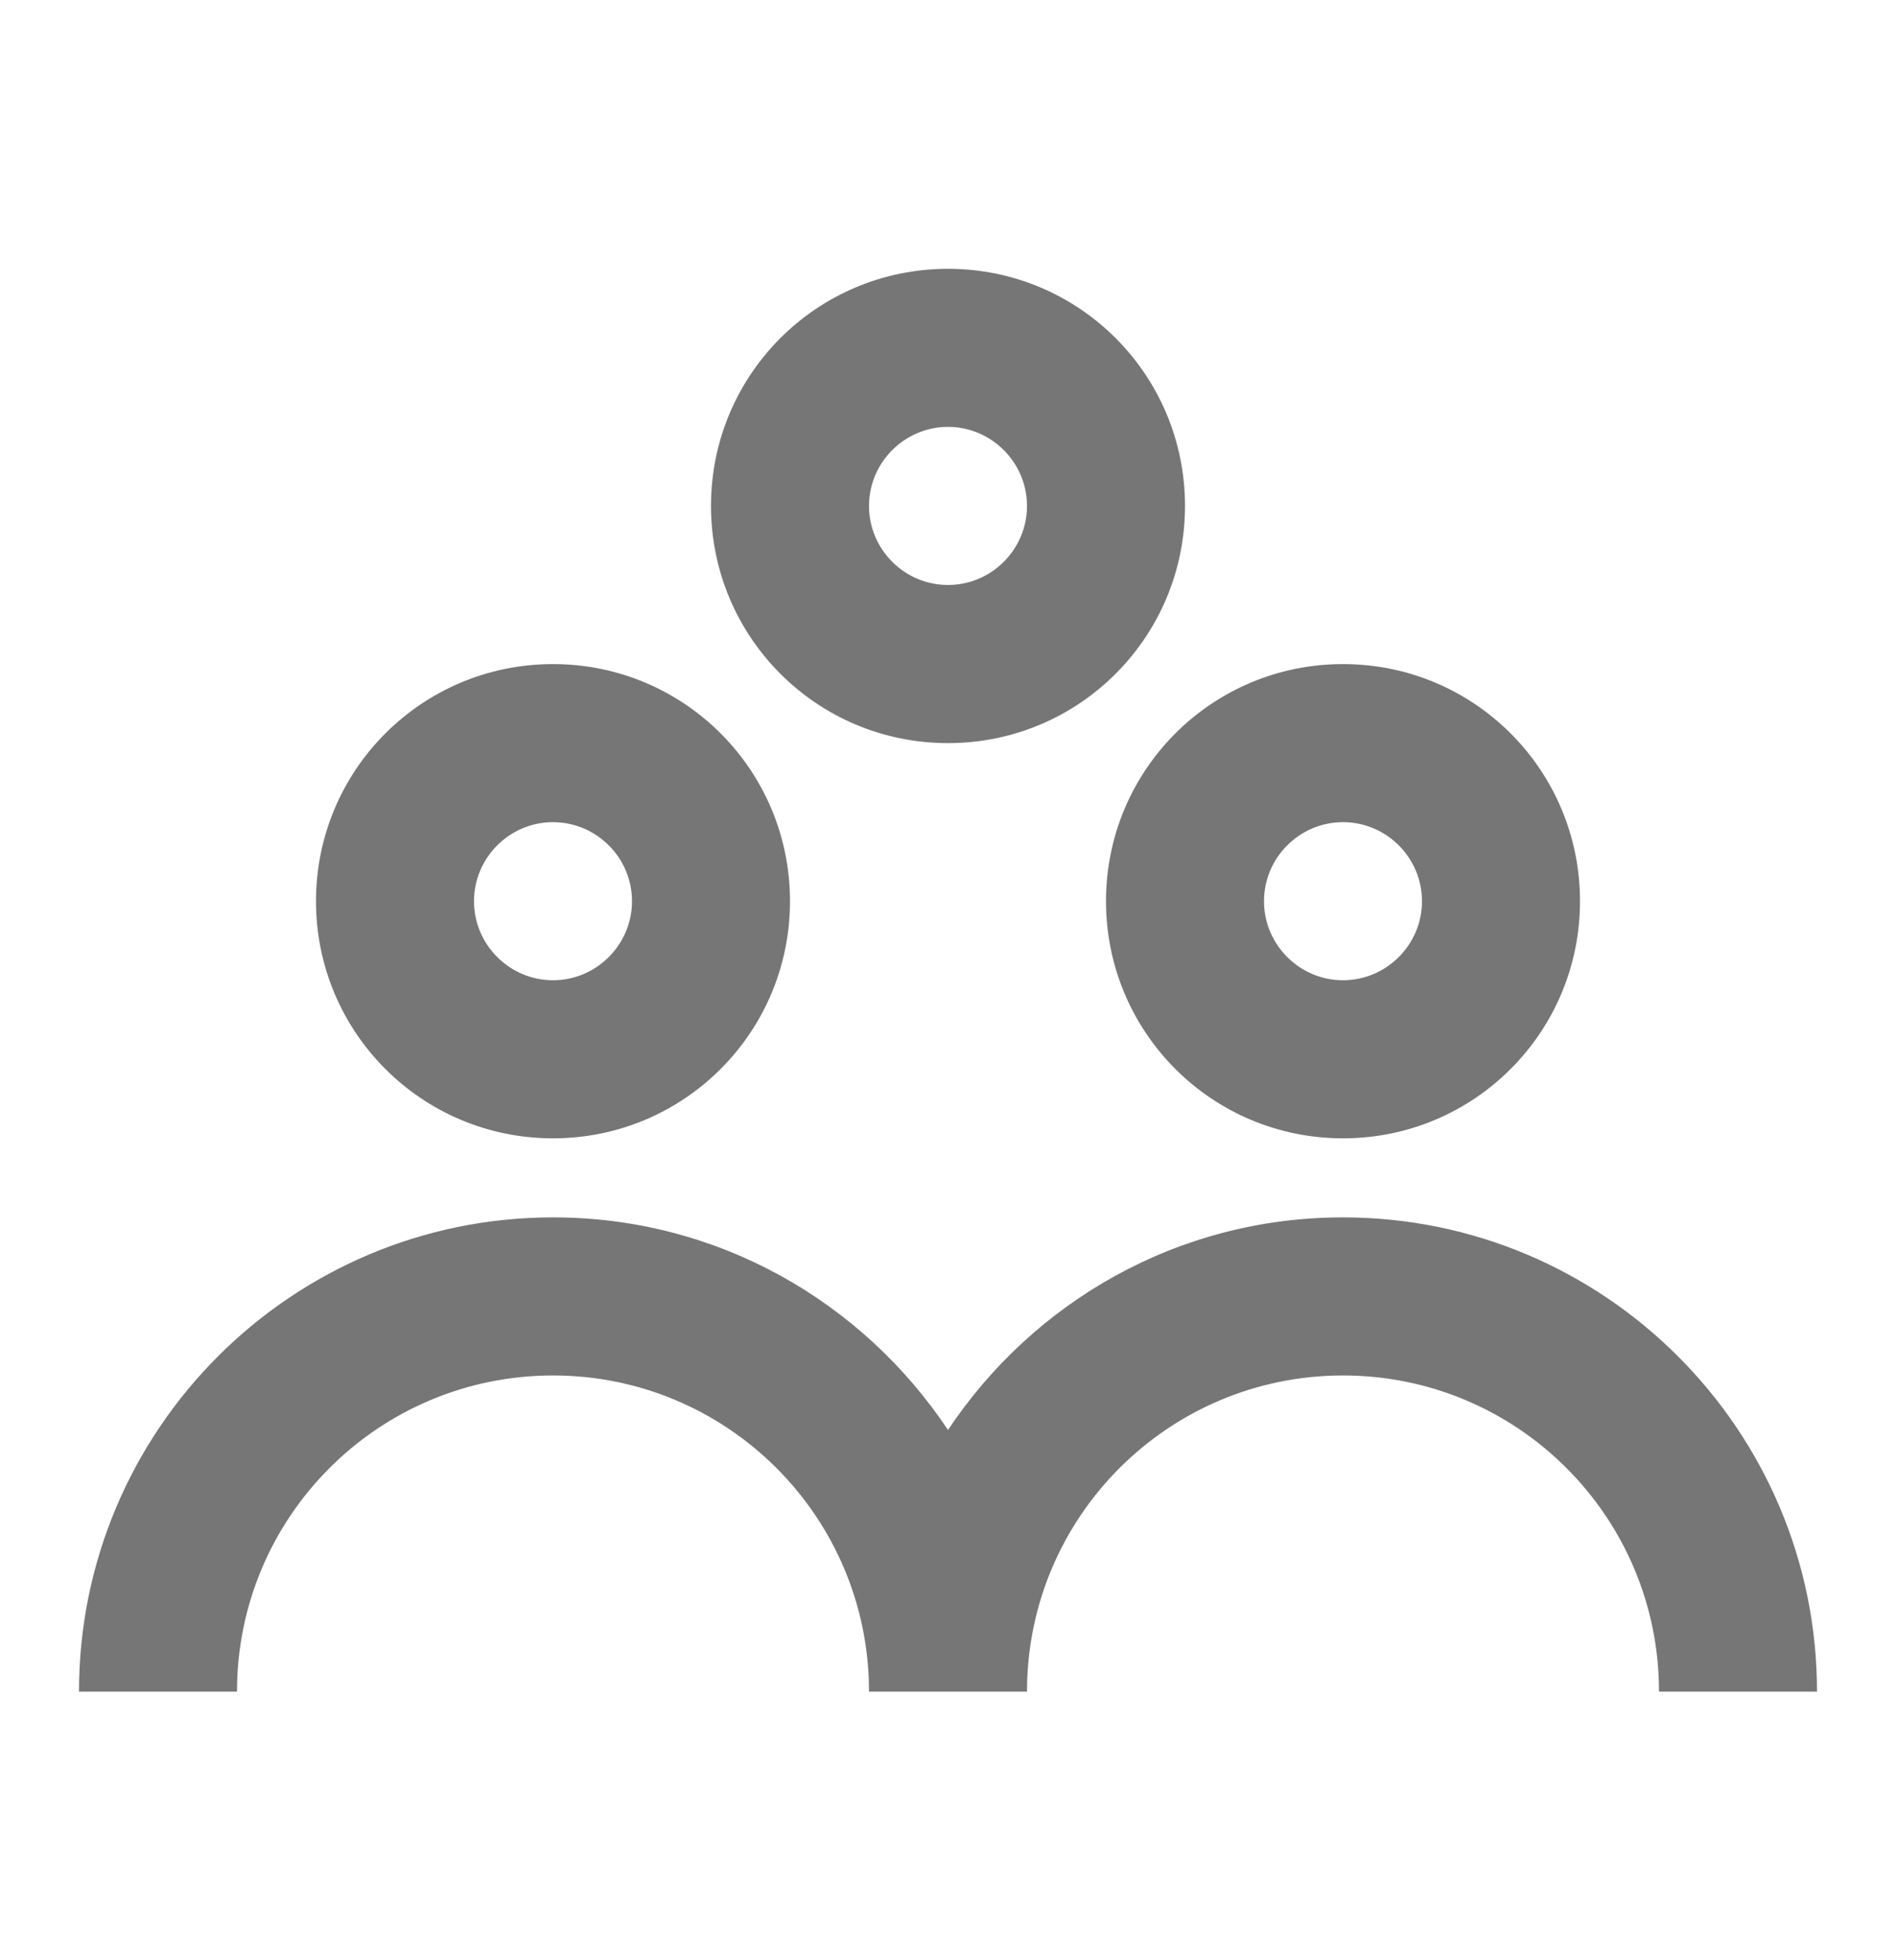 <svg width="30" height="31" viewBox="0 0 30 31" fill="none" xmlns="http://www.w3.org/2000/svg">
<path fill-rule="evenodd" clip-rule="evenodd" d="M15 11.752C17.075 11.752 18.75 10.076 18.75 8.001C18.75 5.926 17.075 4.251 15 4.251C12.925 4.251 11.25 5.926 11.25 8.001C11.25 10.076 12.925 11.752 15 11.752ZM15 6.751C15.688 6.751 16.25 7.314 16.25 8.001C16.25 8.689 15.688 9.251 15 9.251C14.312 9.251 13.75 8.689 13.75 8.001C13.75 7.314 14.312 6.751 15 6.751ZM12.5 14.252C12.5 16.326 10.825 18.002 8.75 18.002C6.675 18.002 5 16.326 5 14.252C5 12.177 6.675 10.502 8.75 10.502C10.825 10.502 12.5 12.177 12.5 14.252ZM10 14.252C10 13.564 9.438 13.002 8.75 13.002C8.062 13.002 7.5 13.564 7.5 14.252C7.5 14.939 8.062 15.502 8.75 15.502C9.438 15.502 10 14.939 10 14.252ZM15 22.614C16.35 20.589 18.637 19.252 21.25 19.252C25.387 19.252 28.75 22.614 28.75 26.752H26.25C26.25 23.989 24.012 21.752 21.25 21.752C18.488 21.752 16.25 23.989 16.25 26.752H13.75C13.75 23.989 11.512 21.752 8.75 21.752C5.987 21.752 3.75 23.989 3.75 26.752H1.25C1.25 22.614 4.612 19.252 8.75 19.252C11.363 19.252 13.65 20.589 15 22.614ZM21.25 18.002C19.175 18.002 17.5 16.326 17.5 14.252C17.5 12.177 19.175 10.502 21.25 10.502C23.325 10.502 25 12.177 25 14.252C25 16.326 23.325 18.002 21.25 18.002ZM22.5 14.252C22.5 13.564 21.938 13.002 21.25 13.002C20.562 13.002 20 13.564 20 14.252C20 14.939 20.562 15.502 21.25 15.502C21.938 15.502 22.5 14.939 22.5 14.252Z" fill="#767676"/>
</svg>